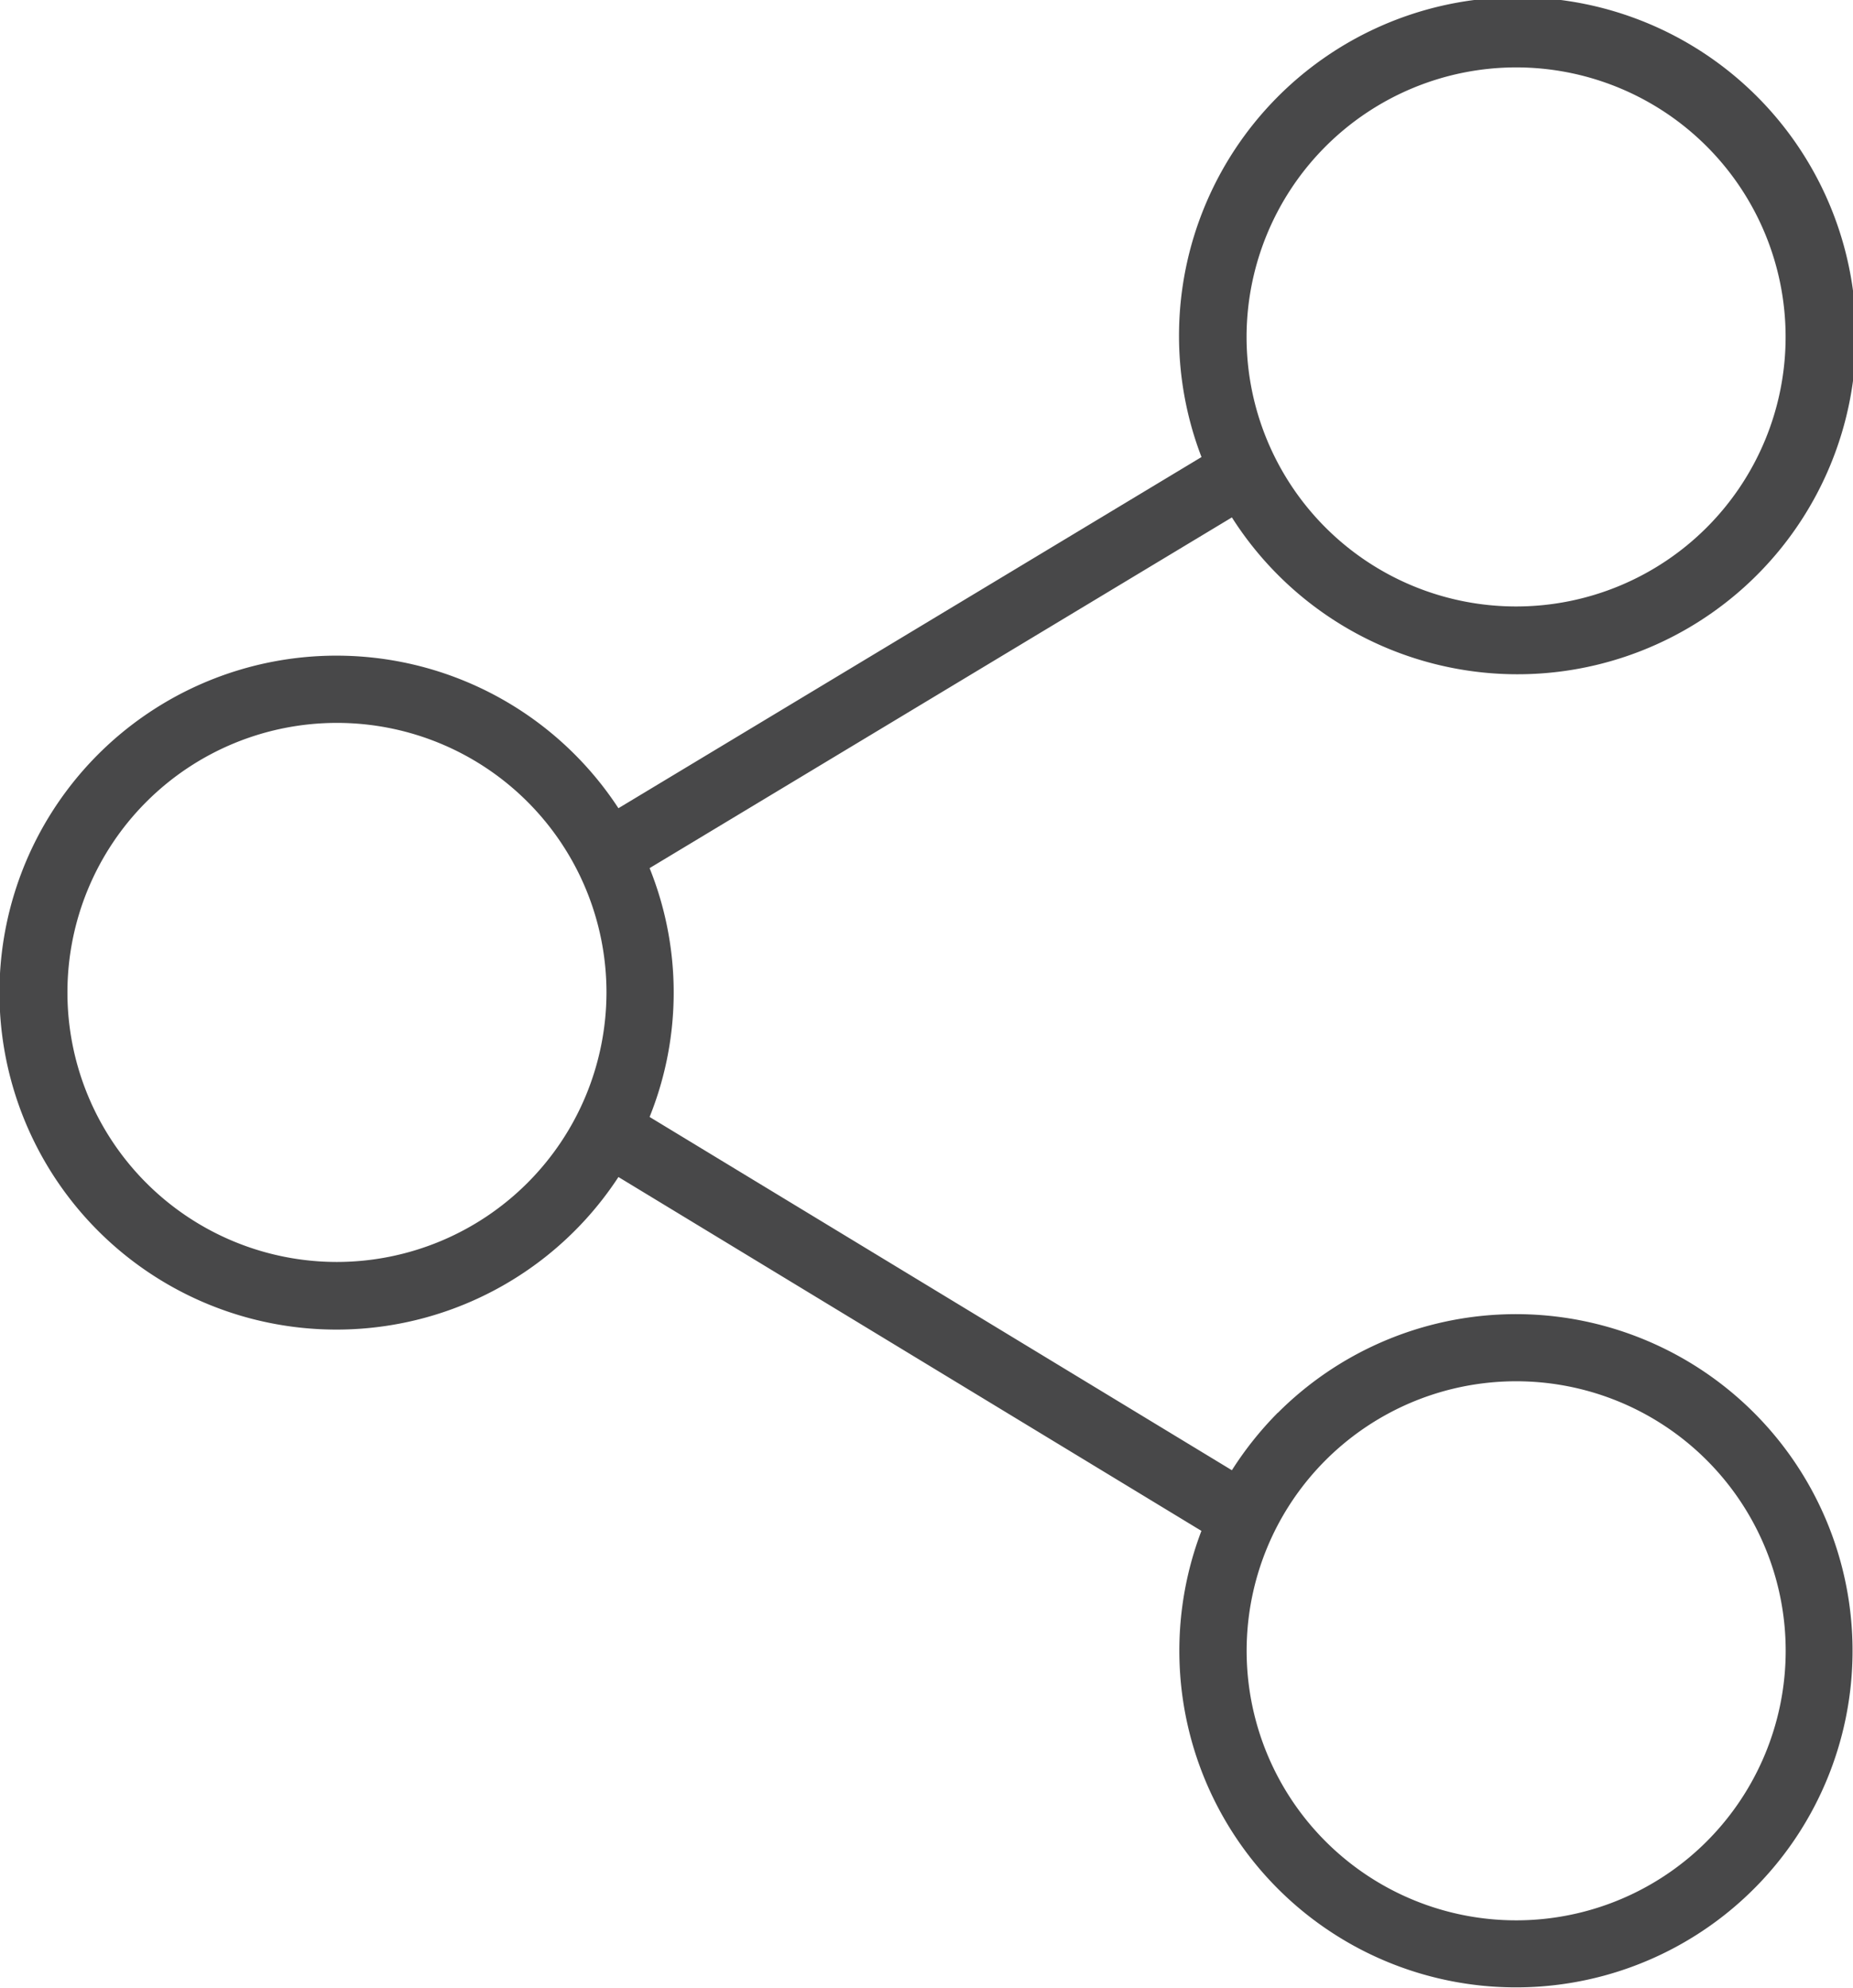 <svg xmlns="http://www.w3.org/2000/svg" viewBox="0 0 477.34 512"><defs><style>.cls-1{fill:#484849;}</style></defs><title>social</title><g id="Layer_2" data-name="Layer 2"><g id="Capa_1" data-name="Capa 1"><path class="cls-1" d="M329.18,363.89a88.39,88.39,0,0,0-11.84,14.83l-150-91a85.87,85.87,0,0,0,0-64.1l150-90.34a87.2,87.2,0,1,0-7.83-15.55l-150.2,90.46a86.8,86.8,0,1,0,0,95l150.18,91.15a86.71,86.71,0,1,0,19.66-30.38ZM390.55,17.36a69.43,69.43,0,1,1-69.43,69.43A69.51,69.51,0,0,1,390.55,17.36ZM86.8,325.07a69.43,69.43,0,1,1,69.43-69.43A69.51,69.51,0,0,1,86.8,325.07ZM439.64,474.35A69.43,69.43,0,1,1,460,425.26,69.51,69.51,0,0,1,439.64,474.35Z"/></g></g></svg>